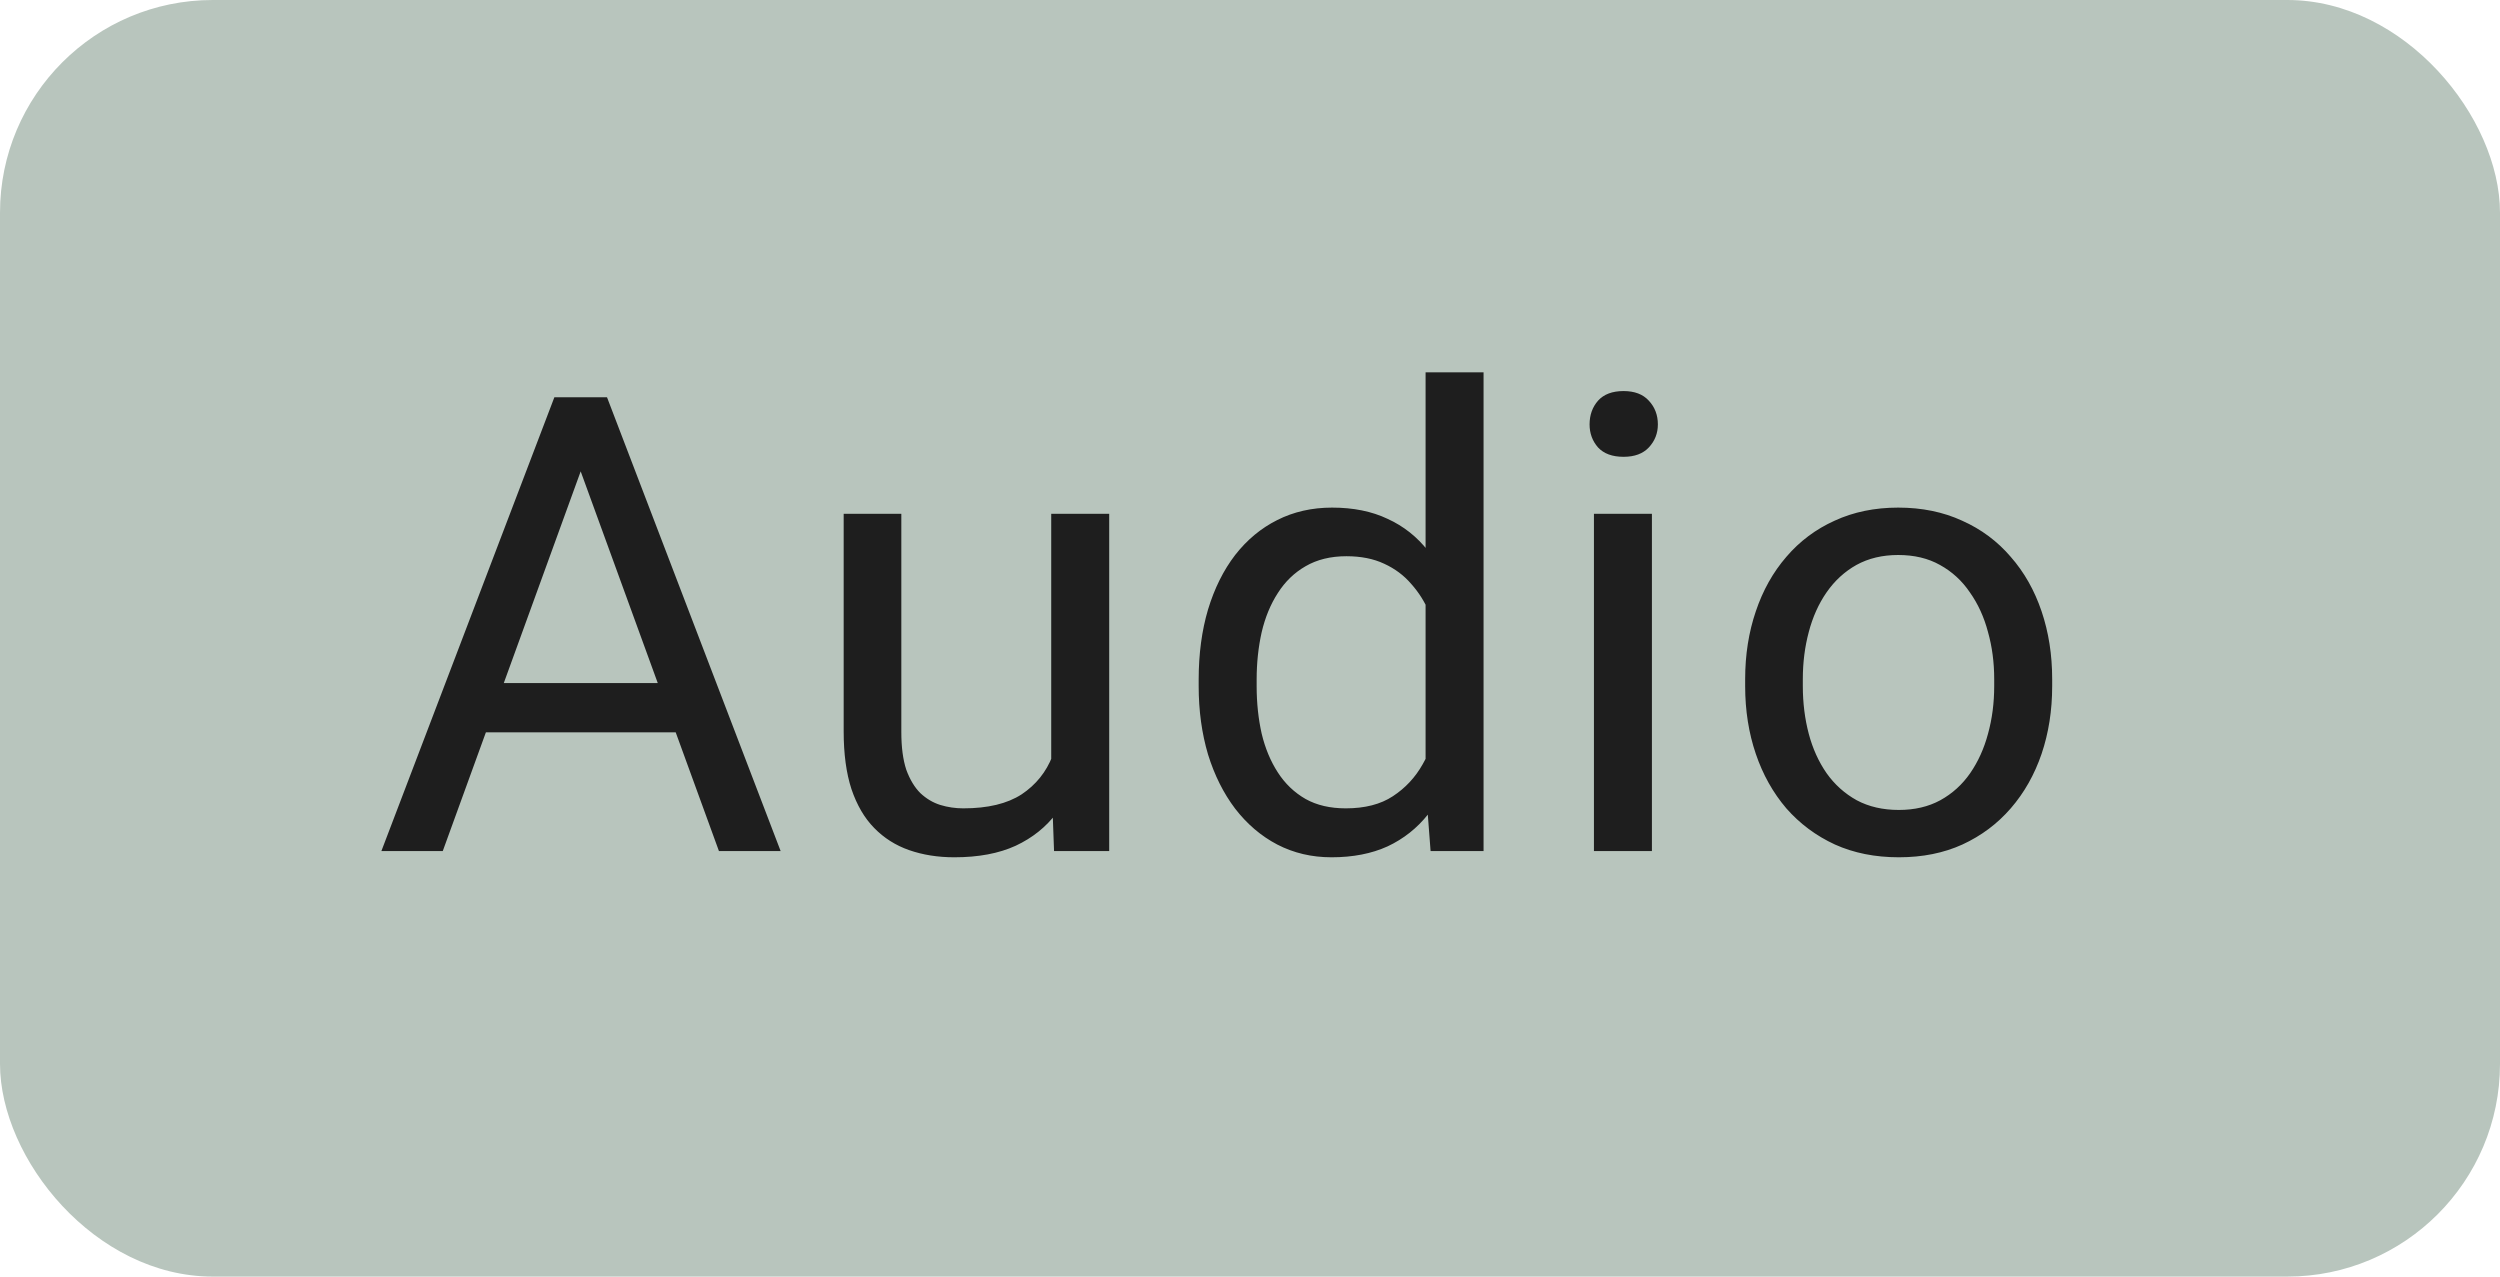 <svg width="47" height="24" viewBox="0 0 47 24" fill="none" xmlns="http://www.w3.org/2000/svg">
<rect width="47" height="24" rx="4" fill="#B8C5BD"/>
<path d="M11.148 8.225L8.324 16H7.17L10.422 7.469H11.166L11.148 8.225ZM13.516 16L10.685 8.225L10.668 7.469H11.412L14.676 16H13.516ZM13.369 12.842V13.768H8.576V12.842H13.369ZM19.763 14.535V9.66H20.853V16H19.816L19.763 14.535ZM19.968 13.199L20.419 13.188C20.419 13.609 20.374 14 20.284 14.359C20.198 14.715 20.058 15.023 19.863 15.285C19.667 15.547 19.411 15.752 19.095 15.9C18.779 16.045 18.394 16.117 17.941 16.117C17.632 16.117 17.349 16.072 17.091 15.982C16.837 15.893 16.618 15.754 16.435 15.566C16.251 15.379 16.109 15.135 16.007 14.834C15.909 14.533 15.861 14.172 15.861 13.75V9.66H16.945V13.762C16.945 14.047 16.976 14.283 17.038 14.471C17.105 14.654 17.193 14.801 17.302 14.91C17.415 15.016 17.54 15.09 17.677 15.133C17.818 15.176 17.962 15.197 18.11 15.197C18.572 15.197 18.937 15.109 19.206 14.934C19.476 14.754 19.669 14.514 19.786 14.213C19.907 13.908 19.968 13.57 19.968 13.199ZM26.801 14.77V7H27.891V16H26.895L26.801 14.77ZM22.535 12.9V12.777C22.535 12.293 22.594 11.854 22.711 11.459C22.832 11.06 23.002 10.719 23.221 10.434C23.444 10.148 23.707 9.93 24.012 9.777C24.321 9.621 24.665 9.543 25.043 9.543C25.442 9.543 25.79 9.613 26.086 9.754C26.387 9.891 26.641 10.092 26.848 10.357C27.059 10.619 27.225 10.935 27.346 11.307C27.467 11.678 27.551 12.098 27.598 12.566V13.105C27.555 13.57 27.471 13.988 27.346 14.359C27.225 14.73 27.059 15.047 26.848 15.309C26.641 15.57 26.387 15.771 26.086 15.912C25.785 16.049 25.434 16.117 25.032 16.117C24.66 16.117 24.321 16.037 24.012 15.877C23.707 15.717 23.444 15.492 23.221 15.203C23.002 14.914 22.832 14.574 22.711 14.184C22.594 13.789 22.535 13.361 22.535 12.9ZM23.625 12.777V12.9C23.625 13.217 23.657 13.514 23.719 13.791C23.785 14.068 23.887 14.312 24.024 14.523C24.16 14.734 24.334 14.9 24.545 15.021C24.756 15.139 25.008 15.197 25.301 15.197C25.66 15.197 25.956 15.121 26.186 14.969C26.42 14.816 26.608 14.615 26.748 14.365C26.889 14.115 26.998 13.844 27.077 13.551V12.139C27.03 11.924 26.961 11.717 26.872 11.518C26.785 11.315 26.672 11.135 26.532 10.979C26.395 10.818 26.225 10.691 26.022 10.598C25.823 10.504 25.586 10.457 25.313 10.457C25.016 10.457 24.76 10.52 24.545 10.645C24.334 10.766 24.16 10.934 24.024 11.148C23.887 11.359 23.785 11.605 23.719 11.887C23.657 12.164 23.625 12.461 23.625 12.777ZM31.056 9.66V16H29.966V9.66H31.056ZM29.884 7.979C29.884 7.803 29.937 7.654 30.043 7.533C30.152 7.412 30.312 7.352 30.523 7.352C30.73 7.352 30.888 7.412 30.998 7.533C31.111 7.654 31.168 7.803 31.168 7.979C31.168 8.146 31.111 8.291 30.998 8.412C30.888 8.529 30.73 8.588 30.523 8.588C30.312 8.588 30.152 8.529 30.043 8.412C29.937 8.291 29.884 8.146 29.884 7.979ZM32.809 12.9V12.766C32.809 12.309 32.876 11.885 33.009 11.494C33.141 11.1 33.333 10.758 33.583 10.469C33.833 10.176 34.136 9.949 34.491 9.789C34.846 9.625 35.245 9.543 35.686 9.543C36.132 9.543 36.532 9.625 36.888 9.789C37.247 9.949 37.552 10.176 37.802 10.469C38.056 10.758 38.249 11.1 38.382 11.494C38.514 11.885 38.581 12.309 38.581 12.766V12.9C38.581 13.357 38.514 13.781 38.382 14.172C38.249 14.562 38.056 14.904 37.802 15.197C37.552 15.486 37.249 15.713 36.893 15.877C36.542 16.037 36.143 16.117 35.698 16.117C35.253 16.117 34.852 16.037 34.497 15.877C34.141 15.713 33.837 15.486 33.583 15.197C33.333 14.904 33.141 14.562 33.009 14.172C32.876 13.781 32.809 13.357 32.809 12.9ZM33.893 12.766V12.9C33.893 13.217 33.931 13.516 34.005 13.797C34.079 14.074 34.19 14.32 34.339 14.535C34.491 14.75 34.681 14.92 34.907 15.045C35.134 15.166 35.397 15.227 35.698 15.227C35.995 15.227 36.255 15.166 36.477 15.045C36.704 14.92 36.891 14.75 37.04 14.535C37.188 14.32 37.3 14.074 37.374 13.797C37.452 13.516 37.491 13.217 37.491 12.9V12.766C37.491 12.453 37.452 12.158 37.374 11.881C37.3 11.6 37.186 11.352 37.034 11.137C36.886 10.918 36.698 10.746 36.471 10.621C36.249 10.496 35.987 10.434 35.686 10.434C35.389 10.434 35.128 10.496 34.901 10.621C34.678 10.746 34.491 10.918 34.339 11.137C34.19 11.352 34.079 11.6 34.005 11.881C33.931 12.158 33.893 12.453 33.893 12.766Z" fill="#1E1E1E"/>
</svg>